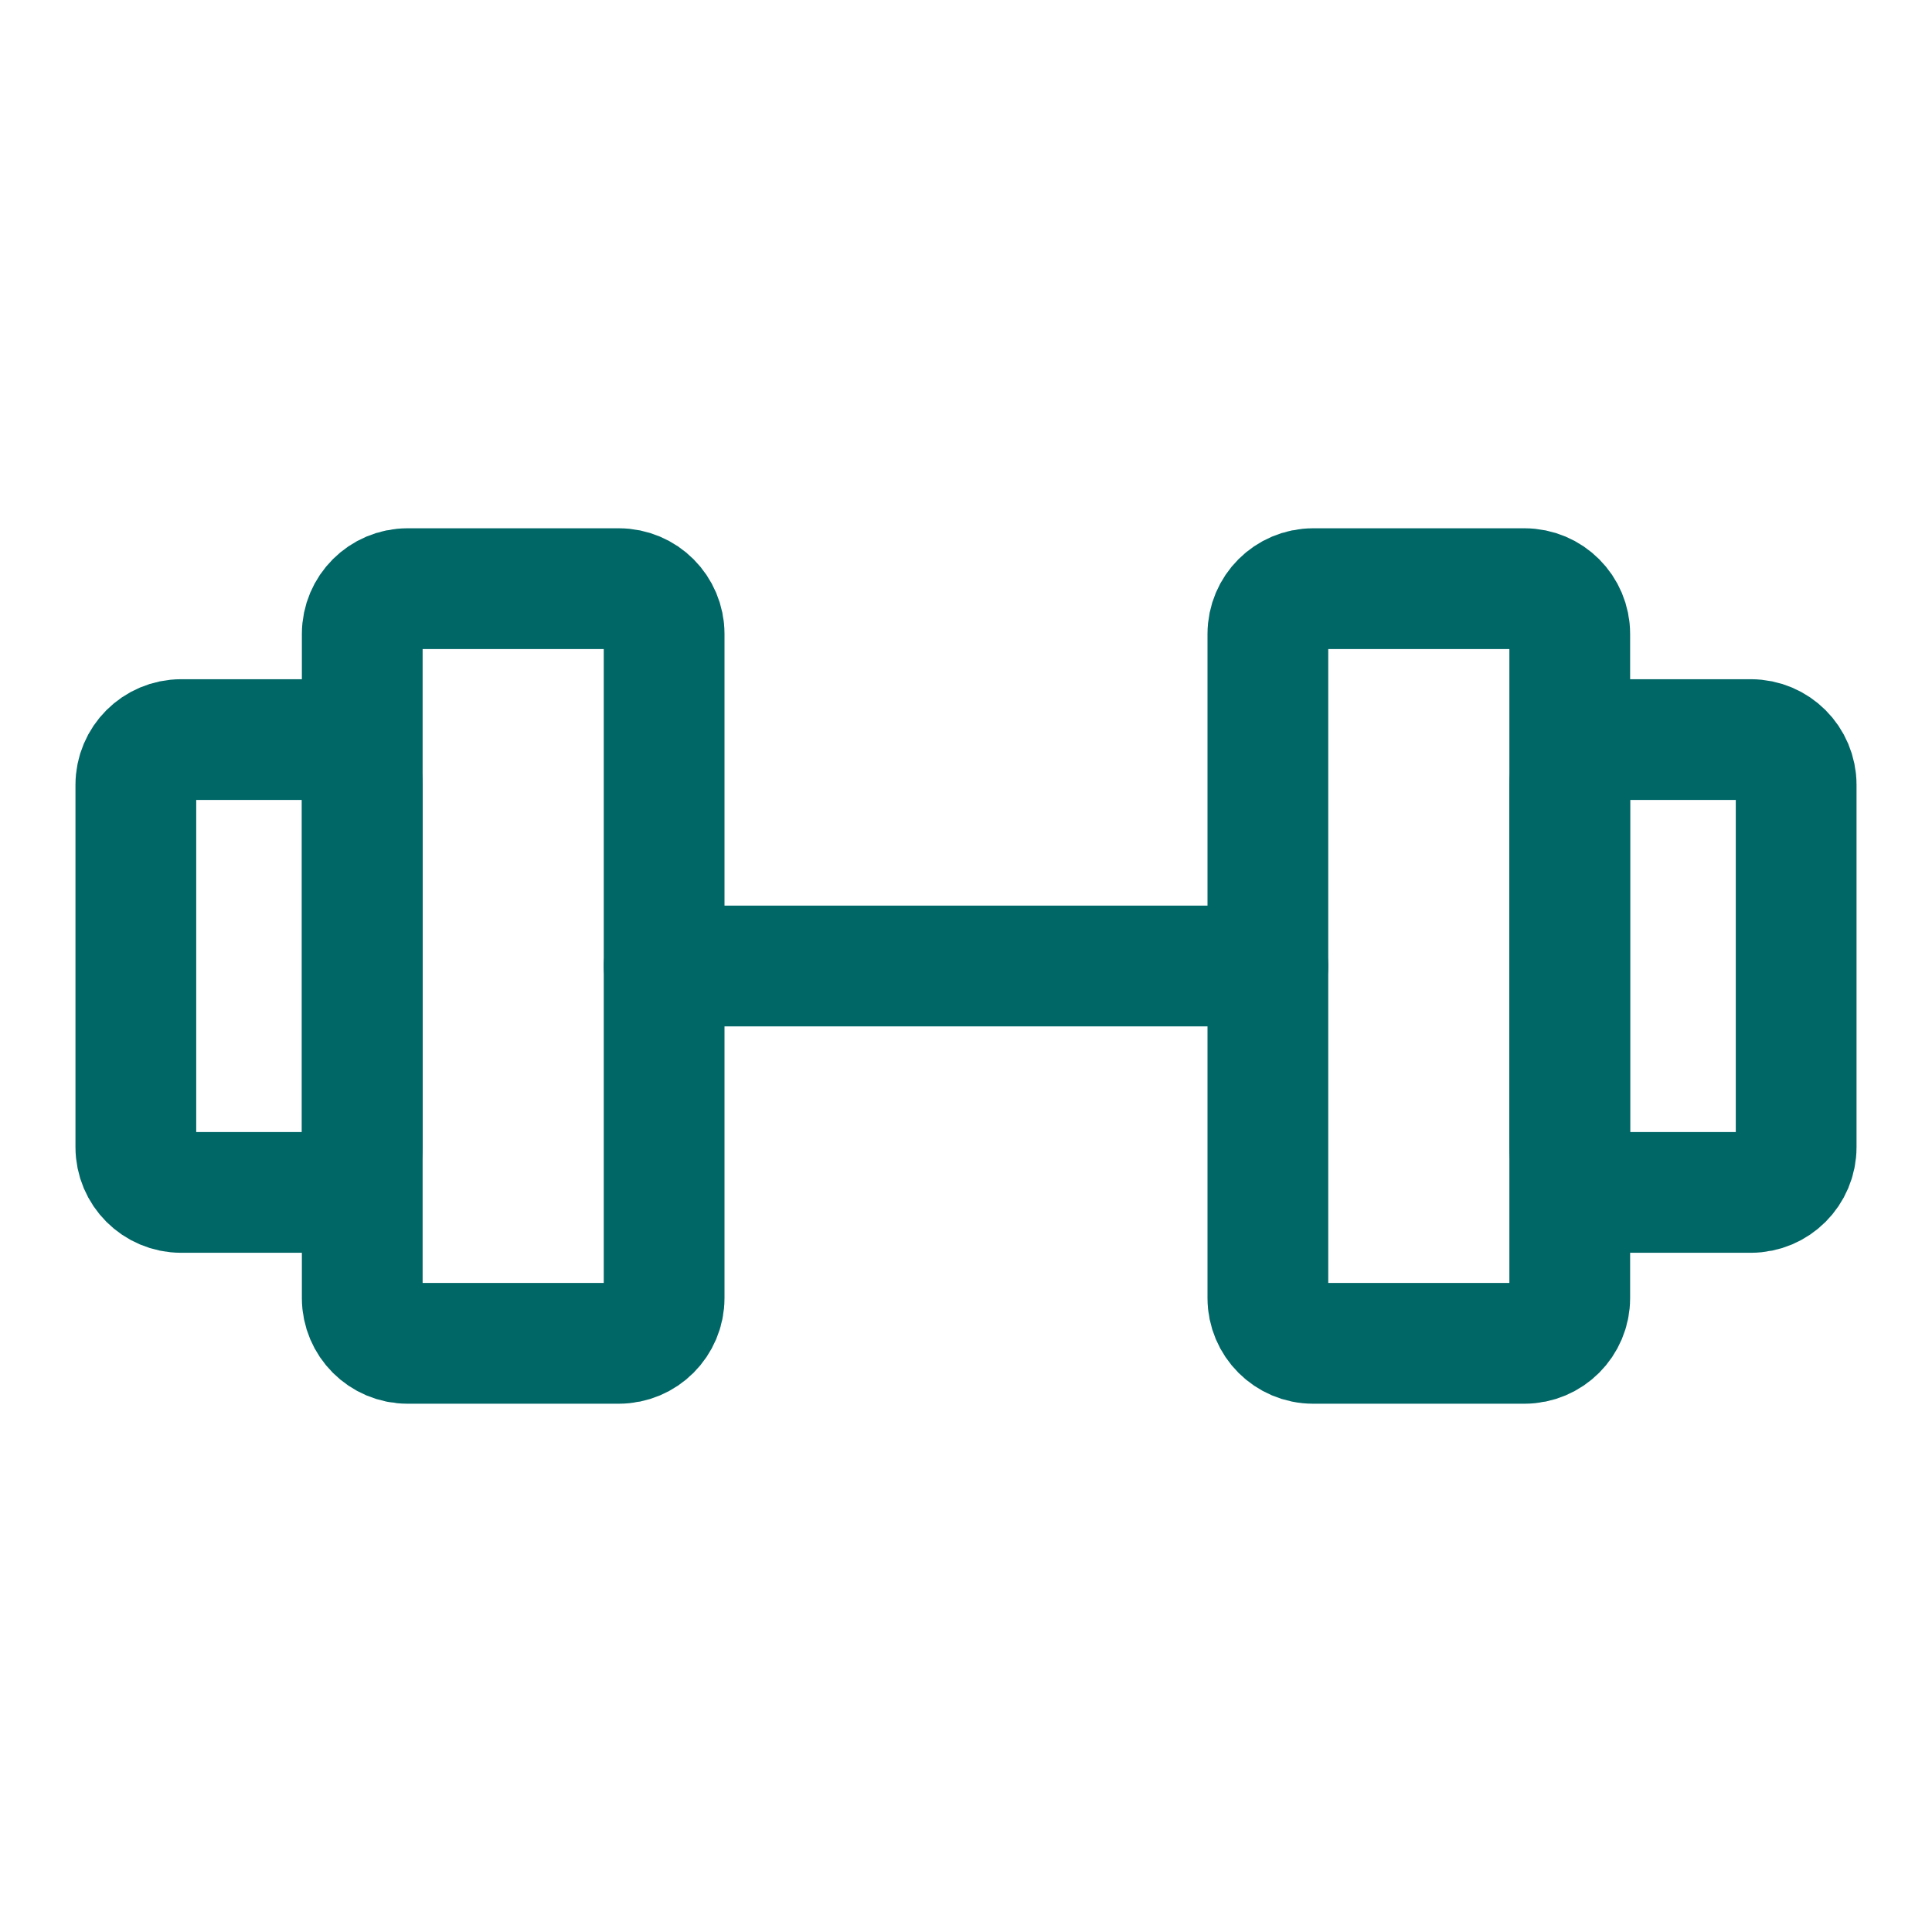 <?xml version="1.0" encoding="UTF-8"?> <svg xmlns="http://www.w3.org/2000/svg" viewBox="-2 -2 64 64" fill="none" id="Gym--Streamline-Iconoir" height="64" width="64"><desc>Gym Streamline Icon: https://streamlinehq.com</desc><path d="M18.5 17.5H11.5c-0.828 0 -1.5 0.672 -1.5 1.5v22c0 0.828 0.672 1.5 1.5 1.5h7c0.828 0 1.5 -0.671 1.5 -1.5V19c0 -0.828 -0.672 -1.5 -1.5 -1.5Z" stroke="#006666" stroke-linecap="round" stroke-linejoin="round" stroke-width="4"></path><path d="M48.5 17.5h-7c-0.828 0 -1.5 0.672 -1.5 1.5v22c0 0.828 0.671 1.5 1.5 1.5h7c0.828 0 1.5 -0.671 1.5 -1.5V19c0 -0.828 -0.671 -1.5 -1.5 -1.5Z" stroke="#006666" stroke-linecap="round" stroke-linejoin="round" stroke-width="4"></path><path d="M2.5 36V24c0 -0.828 0.672 -1.5 1.5 -1.5h4.5c0.828 0 1.5 0.672 1.5 1.5v12c0 0.828 -0.672 1.5 -1.5 1.5H4c-0.828 0 -1.5 -0.671 -1.5 -1.5Z" stroke="#006666" stroke-linecap="round" stroke-linejoin="round" stroke-width="4"></path><path d="M57.5 36V24c0 -0.828 -0.671 -1.5 -1.5 -1.5h-4.5c-0.828 0 -1.5 0.672 -1.5 1.5v12c0 0.828 0.671 1.5 1.5 1.5h4.5c0.828 0 1.5 -0.671 1.5 -1.5Z" stroke="#006666" stroke-linecap="round" stroke-linejoin="round" stroke-width="4"></path><path d="M20 30h20" stroke="#006666" stroke-linecap="round" stroke-linejoin="round" stroke-width="4"></path></svg> 